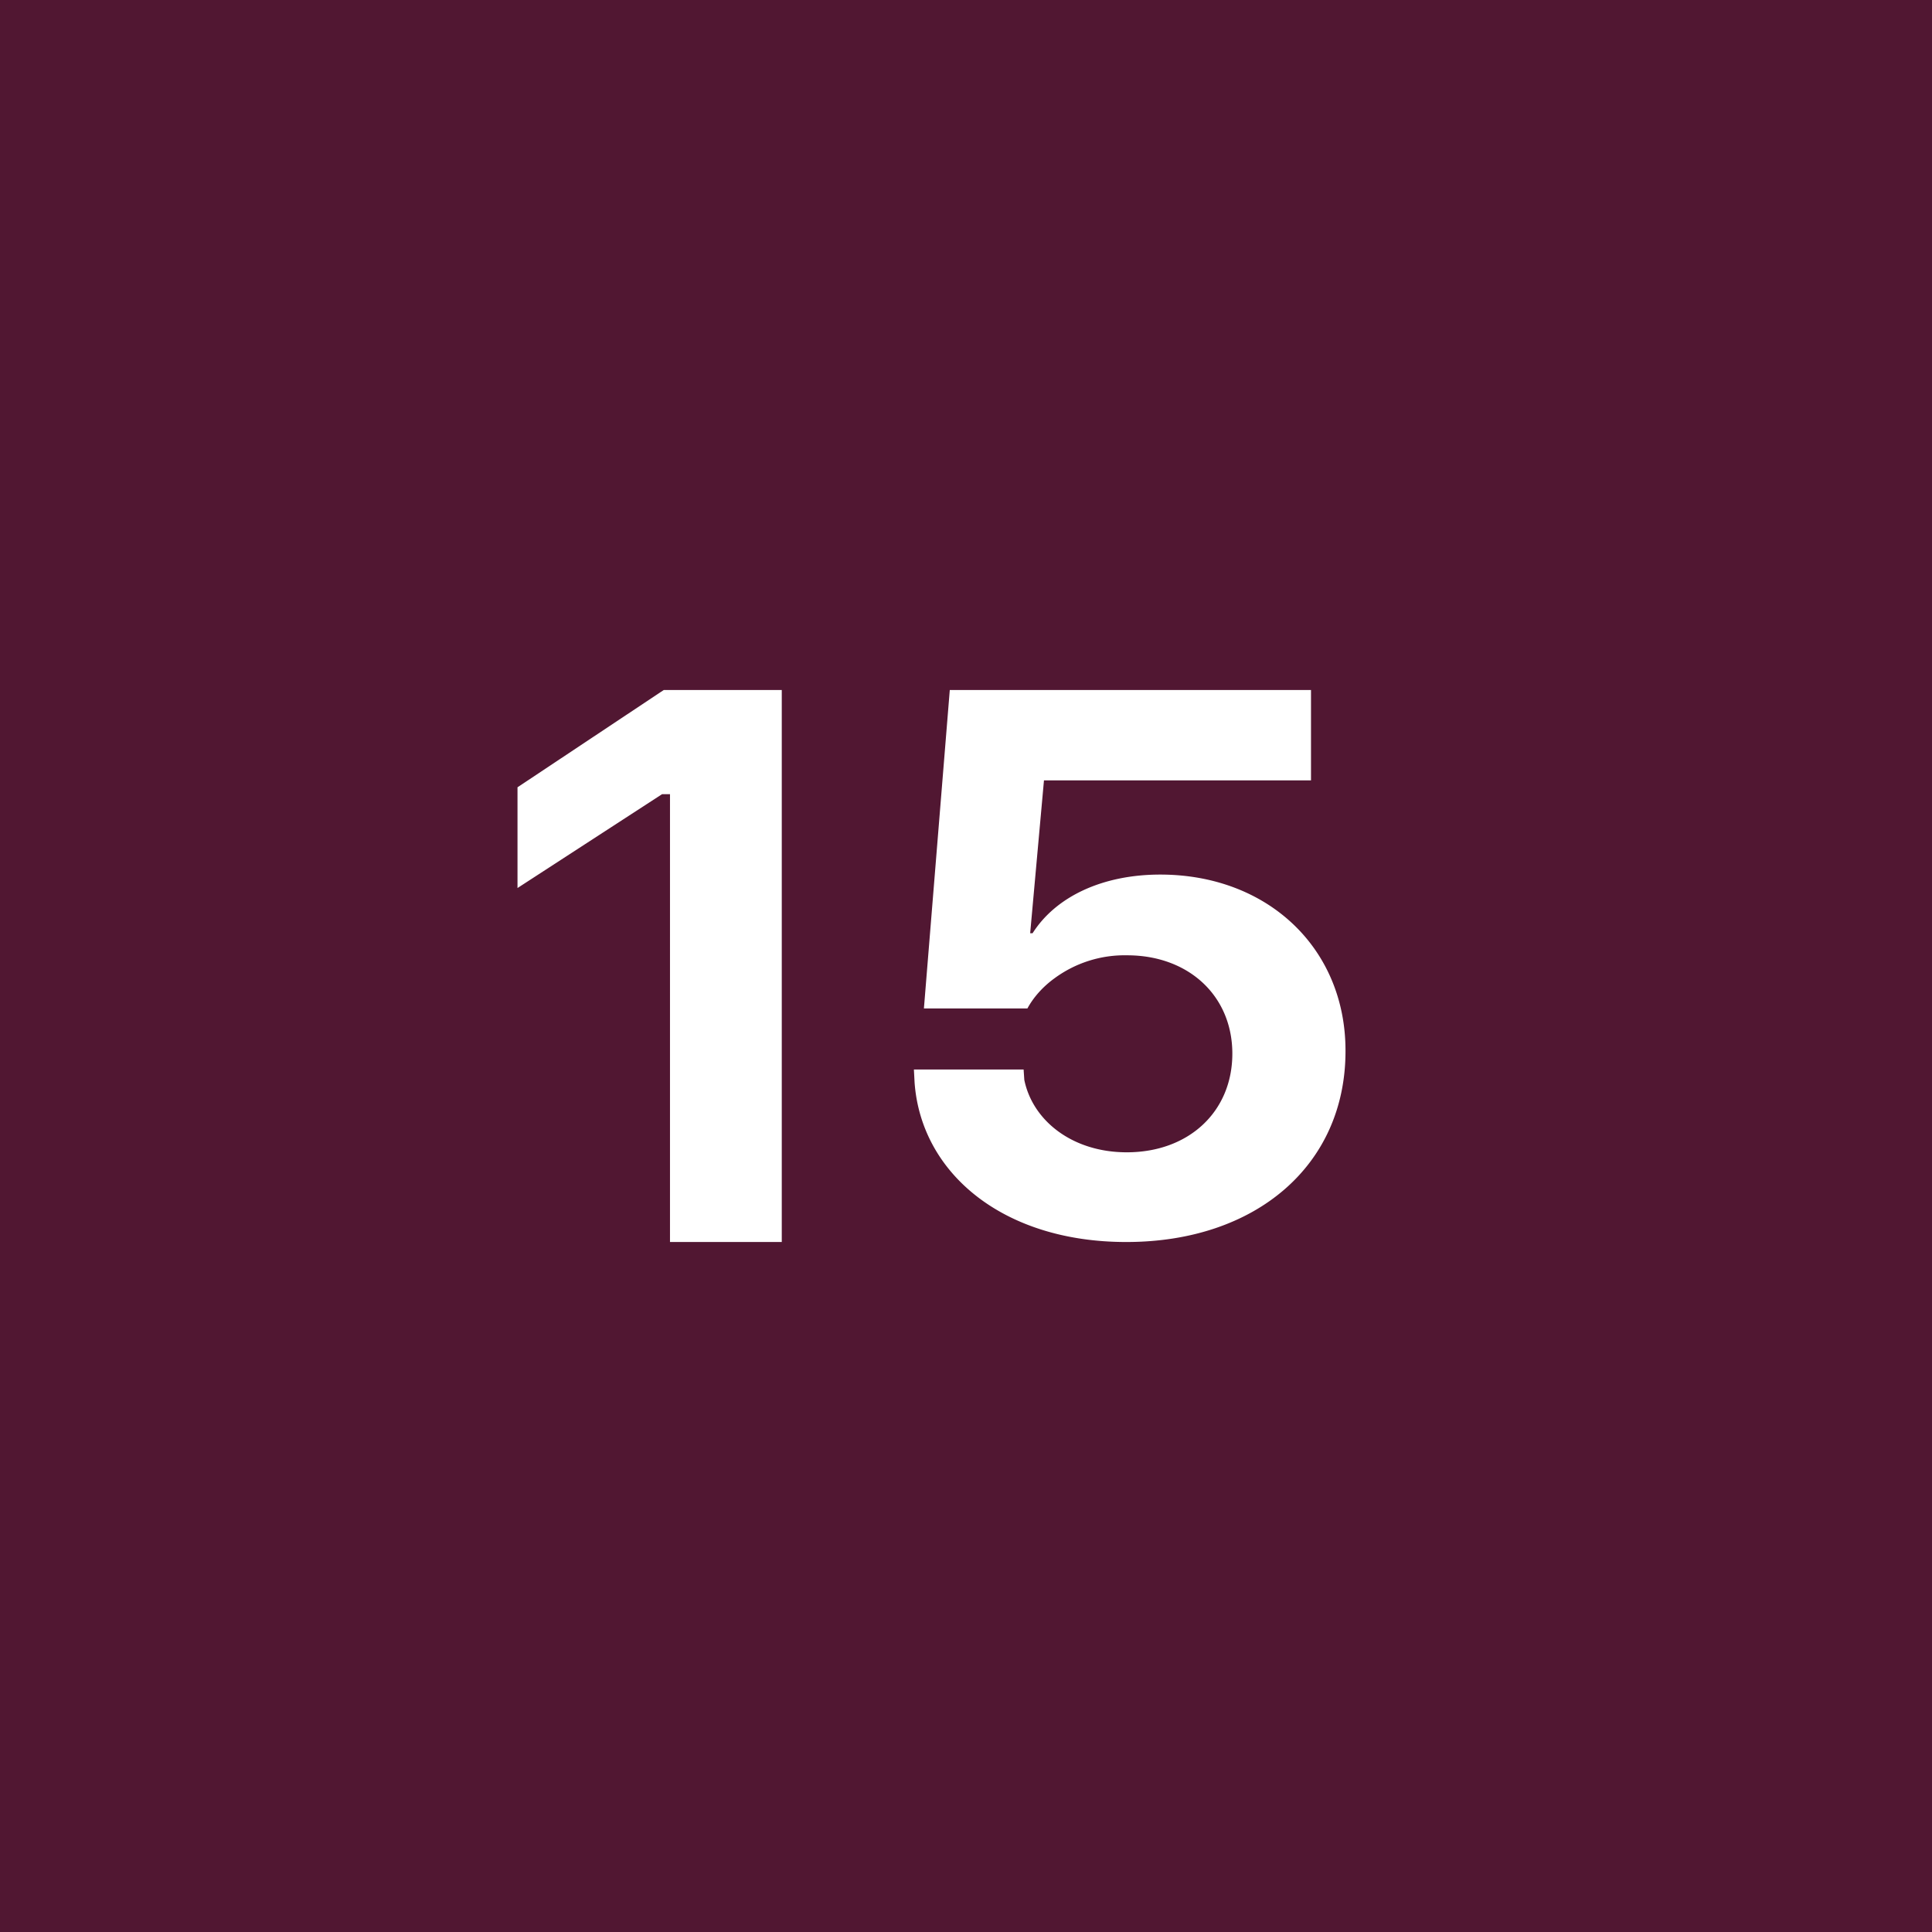 <!-- by TradingView --><svg width="56" height="56" viewBox="0 0 56 56" xmlns="http://www.w3.org/2000/svg"><path fill="#511732" d="M0 0h56v56H0z"/><path d="M19.42 36h3.24V20h-3.42L15 22.82v2.92l4.19-2.72h.23V36ZM32.65 36c3.76 0 6.35-2.23 6.35-5.53v-.02c0-2.96-2.25-5.1-5.37-5.1-1.66 0-3.02.63-3.7 1.7h-.07l.4-4.43H38V20H27.53l-.75 9.23h3c.18-.33.45-.63.78-.87a3.43 3.43 0 0 1 2.11-.67c1.78 0 3.04 1.17 3.05 2.83v.02c0 1.68-1.26 2.86-3.06 2.86-1.58 0-2.73-.92-2.97-2.1l-.02-.3h-3.18l.02.38C26.7 34 29.07 36 32.64 36Z" fill="#fff"/></svg>